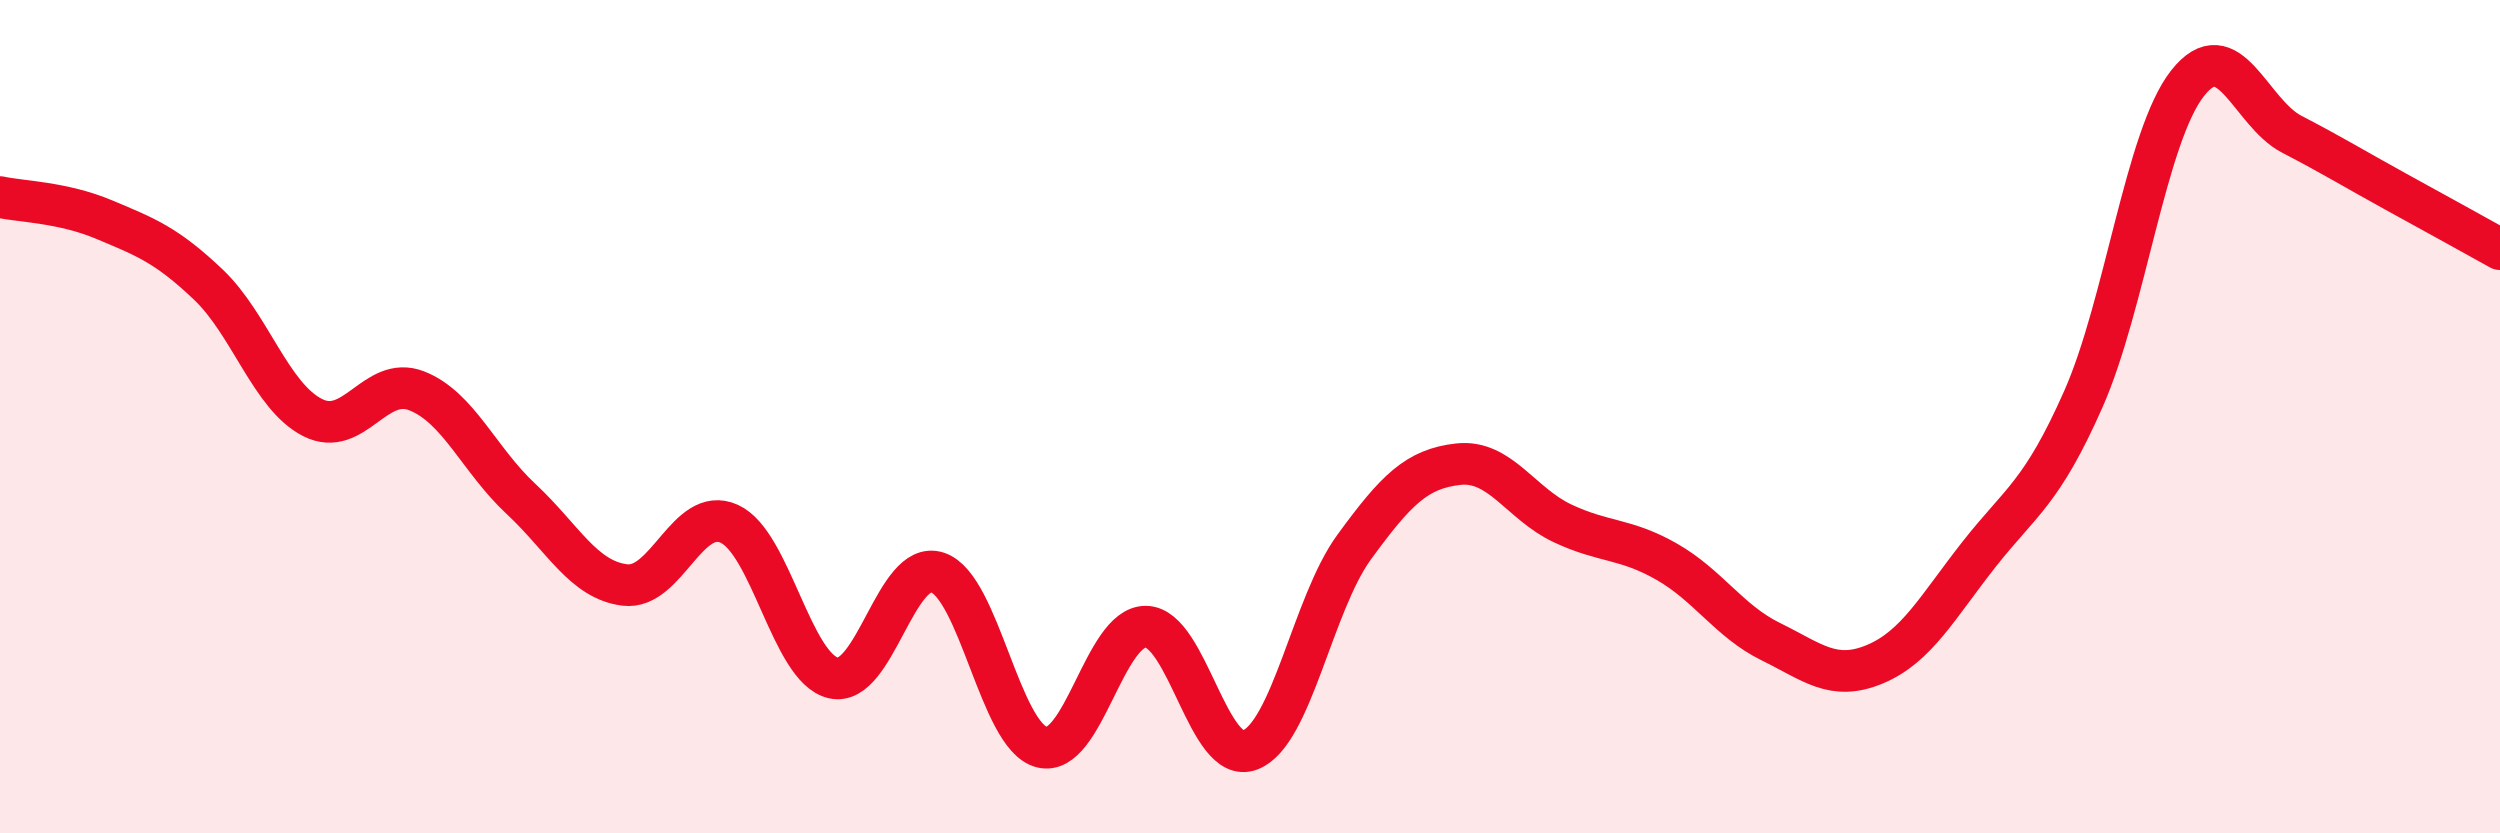 
    <svg width="60" height="20" viewBox="0 0 60 20" xmlns="http://www.w3.org/2000/svg">
      <path
        d="M 0,4.73 C 0.5,4.84 1.5,4.85 2.5,5.27 C 3.5,5.69 4,5.88 5,6.83 C 6,7.78 6.5,9.51 7.5,10.02 C 8.5,10.53 9,8.99 10,9.38 C 11,9.77 11.5,11.04 12.5,11.97 C 13.5,12.9 14,13.92 15,14.04 C 16,14.16 16.5,12.12 17.5,12.57 C 18.5,13.02 19,16.04 20,16.27 C 21,16.5 21.5,13.41 22.5,13.74 C 23.5,14.07 24,17.67 25,17.93 C 26,18.19 26.5,15.03 27.5,15.04 C 28.5,15.05 29,18.38 30,18 C 31,17.62 31.5,14.5 32.5,13.13 C 33.5,11.76 34,11.25 35,11.14 C 36,11.03 36.5,12.09 37.5,12.56 C 38.5,13.03 39,12.91 40,13.48 C 41,14.05 41.5,14.91 42.5,15.4 C 43.5,15.89 44,16.36 45,15.94 C 46,15.52 46.5,14.57 47.5,13.3 C 48.5,12.03 49,11.84 50,9.58 C 51,7.32 51.5,3.27 52.5,2 C 53.5,0.73 54,2.7 55,3.22 C 56,3.74 56.5,4.05 57.5,4.6 C 58.5,5.15 59.5,5.7 60,5.98L60 20L0 20Z"
        fill="#EB0A25"
        opacity="0.1"
        stroke-linecap="round"
        stroke-linejoin="round"
      />
      <path
        d="M 0,4.73 C 0.5,4.84 1.5,4.85 2.5,5.27 C 3.5,5.69 4,5.88 5,6.83 C 6,7.78 6.5,9.51 7.5,10.02 C 8.5,10.53 9,8.99 10,9.38 C 11,9.77 11.5,11.04 12.5,11.97 C 13.5,12.9 14,13.92 15,14.04 C 16,14.16 16.5,12.12 17.5,12.57 C 18.5,13.02 19,16.04 20,16.27 C 21,16.5 21.5,13.41 22.5,13.74 C 23.5,14.07 24,17.67 25,17.93 C 26,18.19 26.5,15.03 27.5,15.04 C 28.5,15.05 29,18.38 30,18 C 31,17.62 31.5,14.5 32.5,13.13 C 33.5,11.76 34,11.25 35,11.14 C 36,11.03 36.5,12.09 37.5,12.56 C 38.5,13.03 39,12.91 40,13.48 C 41,14.05 41.5,14.91 42.5,15.4 C 43.5,15.89 44,16.36 45,15.94 C 46,15.52 46.5,14.57 47.5,13.3 C 48.5,12.03 49,11.84 50,9.58 C 51,7.32 51.5,3.27 52.5,2 C 53.5,0.73 54,2.7 55,3.22 C 56,3.74 56.5,4.05 57.5,4.6 C 58.5,5.15 59.5,5.7 60,5.98"
        stroke="#EB0A25"
        stroke-width="1"
        fill="none"
        stroke-linecap="round"
        stroke-linejoin="round"
      />
    </svg>
  